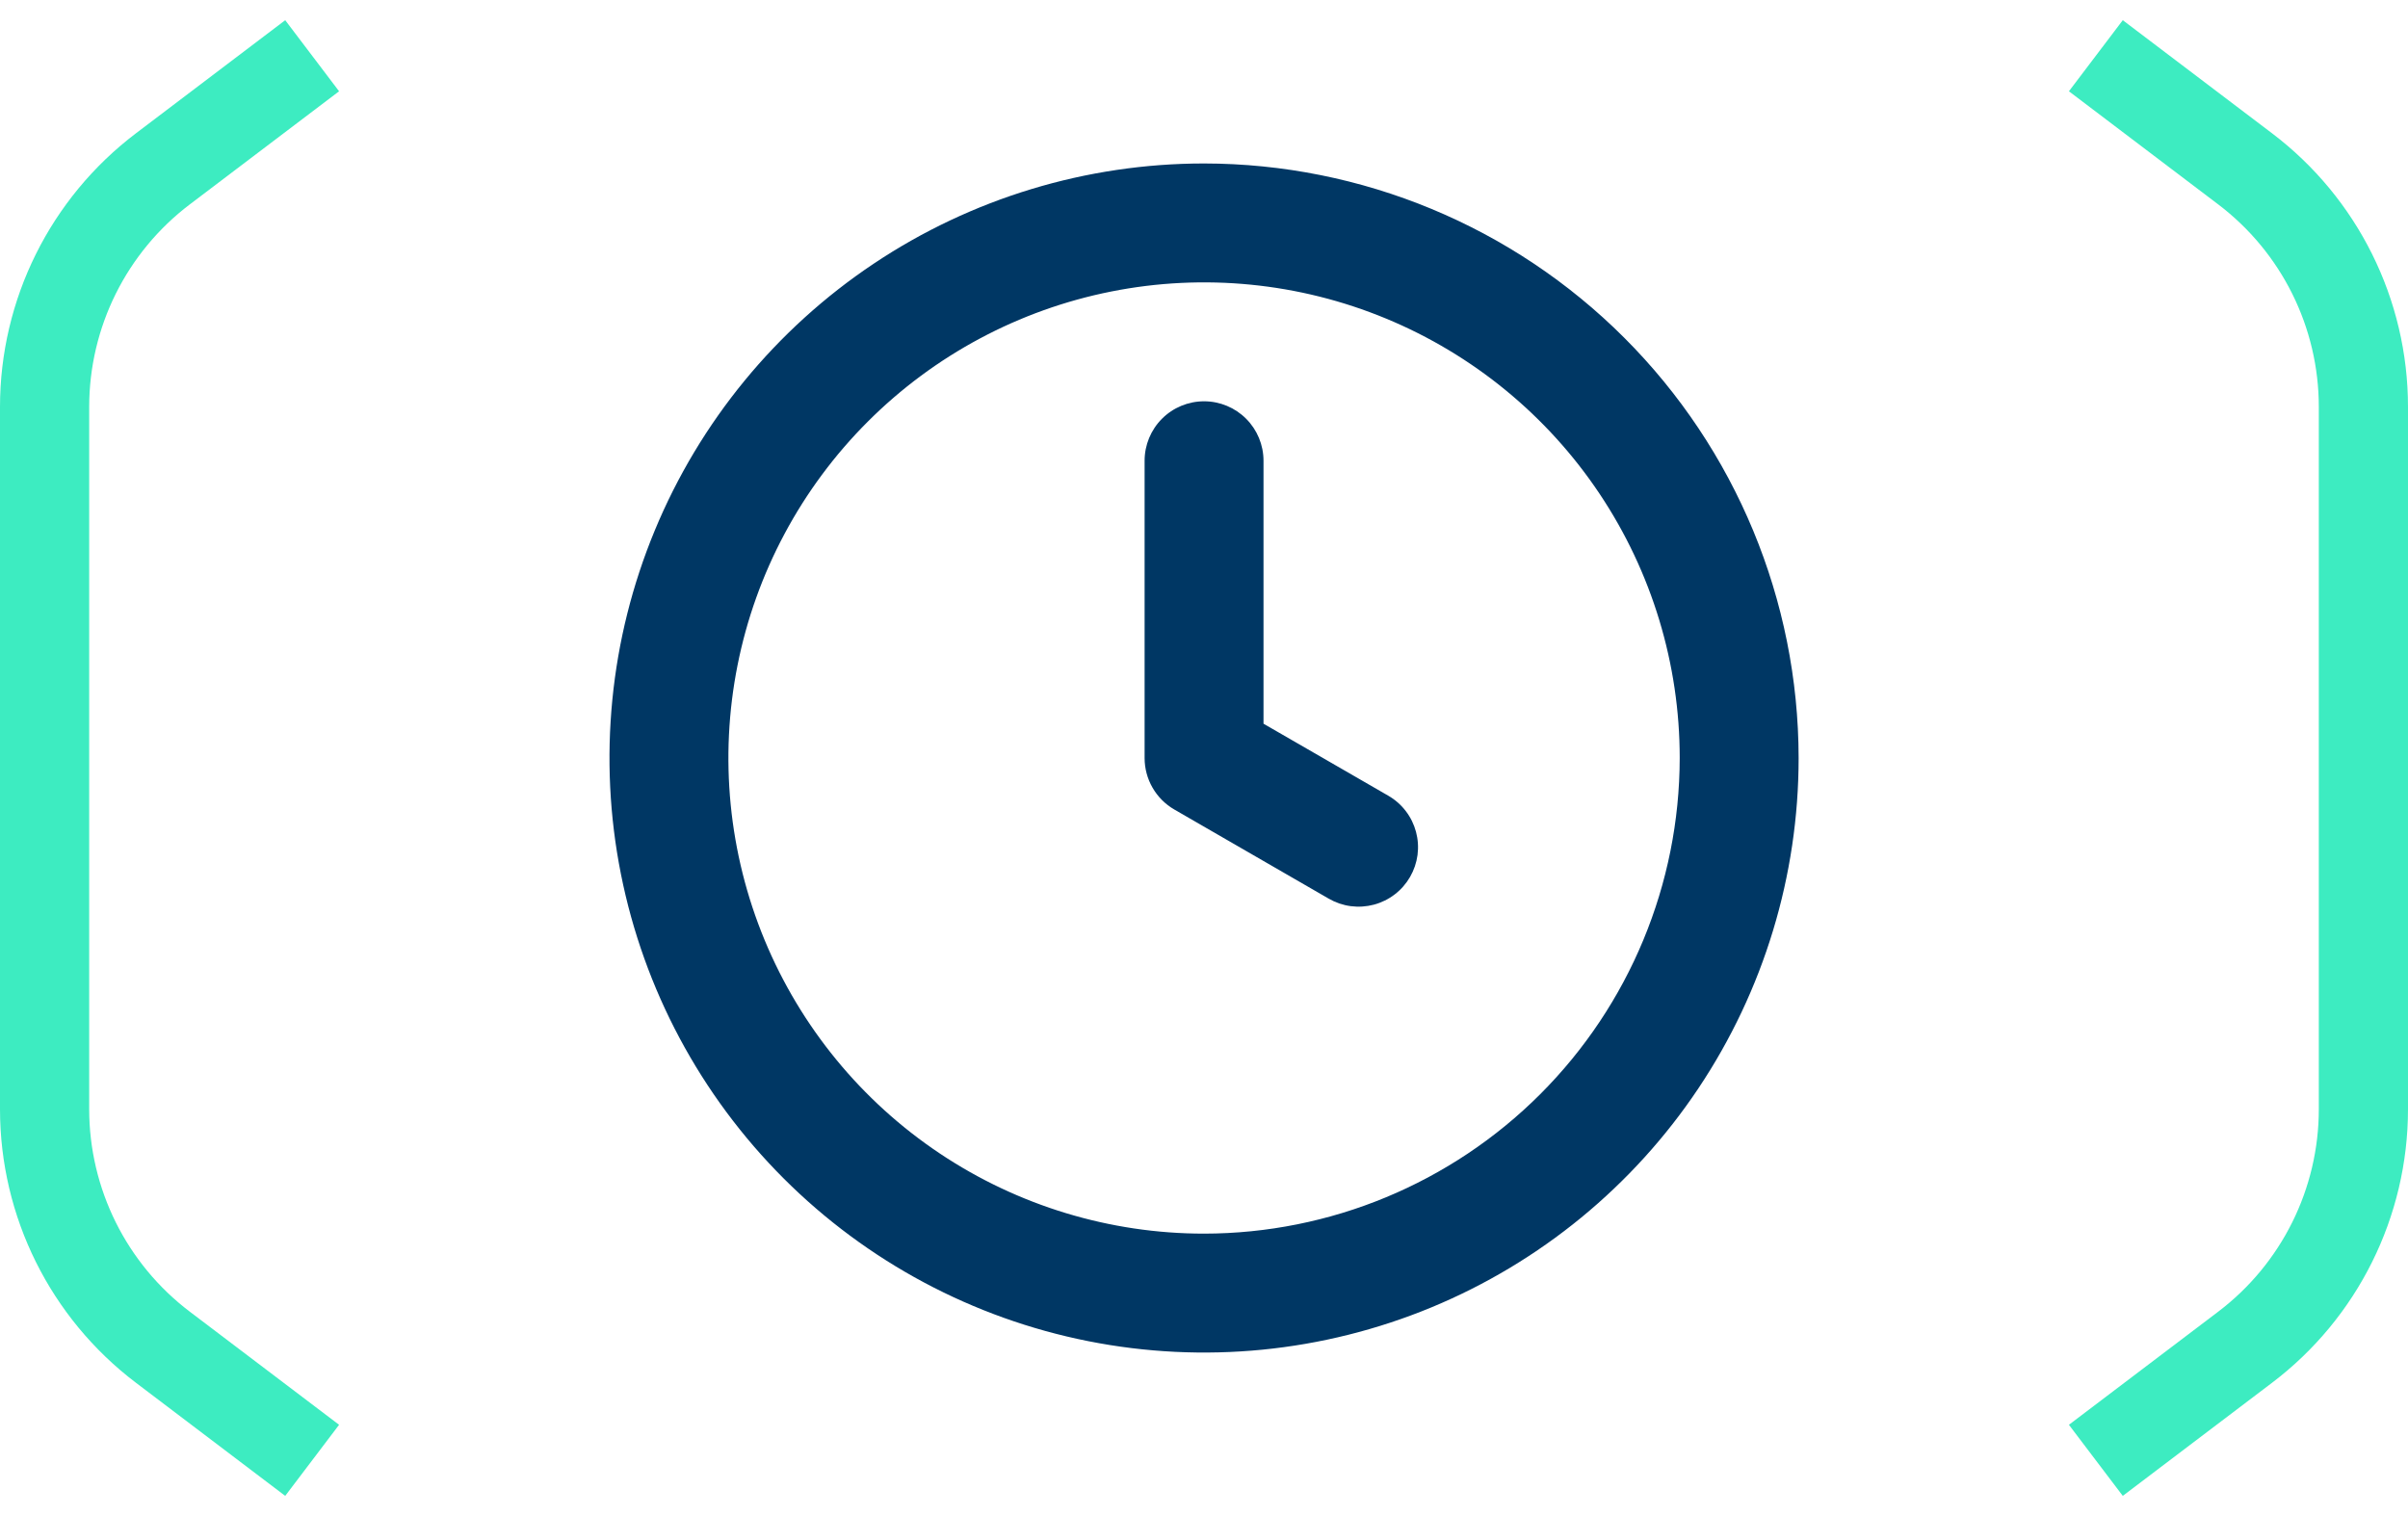 <svg width="108" height="68" viewBox="0 0 108 68" fill="none" xmlns="http://www.w3.org/2000/svg">
<path d="M14 2.5L7.308 7.571C3.964 10.104 2 14.057 2 18.253L2 49.747C2 53.943 3.964 57.896 7.308 60.429L14 65.5" stroke="#3DECC1" stroke-width="4"/>
<path d="M62.264 35.689L56.669 32.46V20.665C56.669 19.958 56.388 19.28 55.888 18.78C55.388 18.28 54.71 17.999 54.003 17.999C53.295 17.999 52.617 18.28 52.117 18.78C51.617 19.28 51.336 19.958 51.336 20.665V33.999C51.336 34.467 51.459 34.927 51.693 35.332C51.927 35.738 52.264 36.075 52.669 36.309L59.598 40.309C59.901 40.484 60.236 40.598 60.583 40.644C60.931 40.689 61.284 40.666 61.622 40.576C61.961 40.485 62.278 40.329 62.556 40.115C62.834 39.902 63.067 39.636 63.242 39.333C63.417 39.029 63.531 38.694 63.577 38.347C63.622 37.999 63.599 37.647 63.508 37.308C63.417 36.97 63.261 36.653 63.047 36.375C62.834 36.097 62.568 35.864 62.264 35.689ZM54.003 7.332C48.728 7.332 43.573 8.896 39.187 11.826C34.802 14.756 31.384 18.921 29.366 23.794C27.348 28.666 26.819 34.028 27.848 39.201C28.877 44.374 31.417 49.126 35.146 52.855C38.876 56.584 43.627 59.124 48.8 60.153C53.973 61.182 59.335 60.654 64.207 58.636C69.08 56.617 73.245 53.199 76.175 48.814C79.105 44.429 80.669 39.273 80.669 33.999C80.661 26.929 77.849 20.151 72.85 15.151C67.851 10.152 61.073 7.34 54.003 7.332ZM54.003 55.332C49.783 55.332 45.659 54.081 42.151 51.737C38.642 49.393 35.908 46.061 34.293 42.163C32.678 38.264 32.256 33.975 33.079 29.837C33.902 25.698 35.934 21.897 38.918 18.914C41.901 15.93 45.702 13.898 49.841 13.075C53.979 12.252 58.268 12.675 62.166 14.289C66.065 15.904 69.397 18.638 71.741 22.146C74.085 25.655 75.336 29.779 75.336 33.999C75.329 39.655 73.08 45.077 69.08 49.077C65.081 53.076 59.659 55.326 54.003 55.332Z" fill="#003764"/>
<path d="M94 65.5L100.692 60.429C104.036 57.896 106 53.943 106 49.747L106 18.253C106 14.057 104.036 10.104 100.692 7.571L94 2.5" stroke="#3DECC1" stroke-width="4"/>
</svg>
